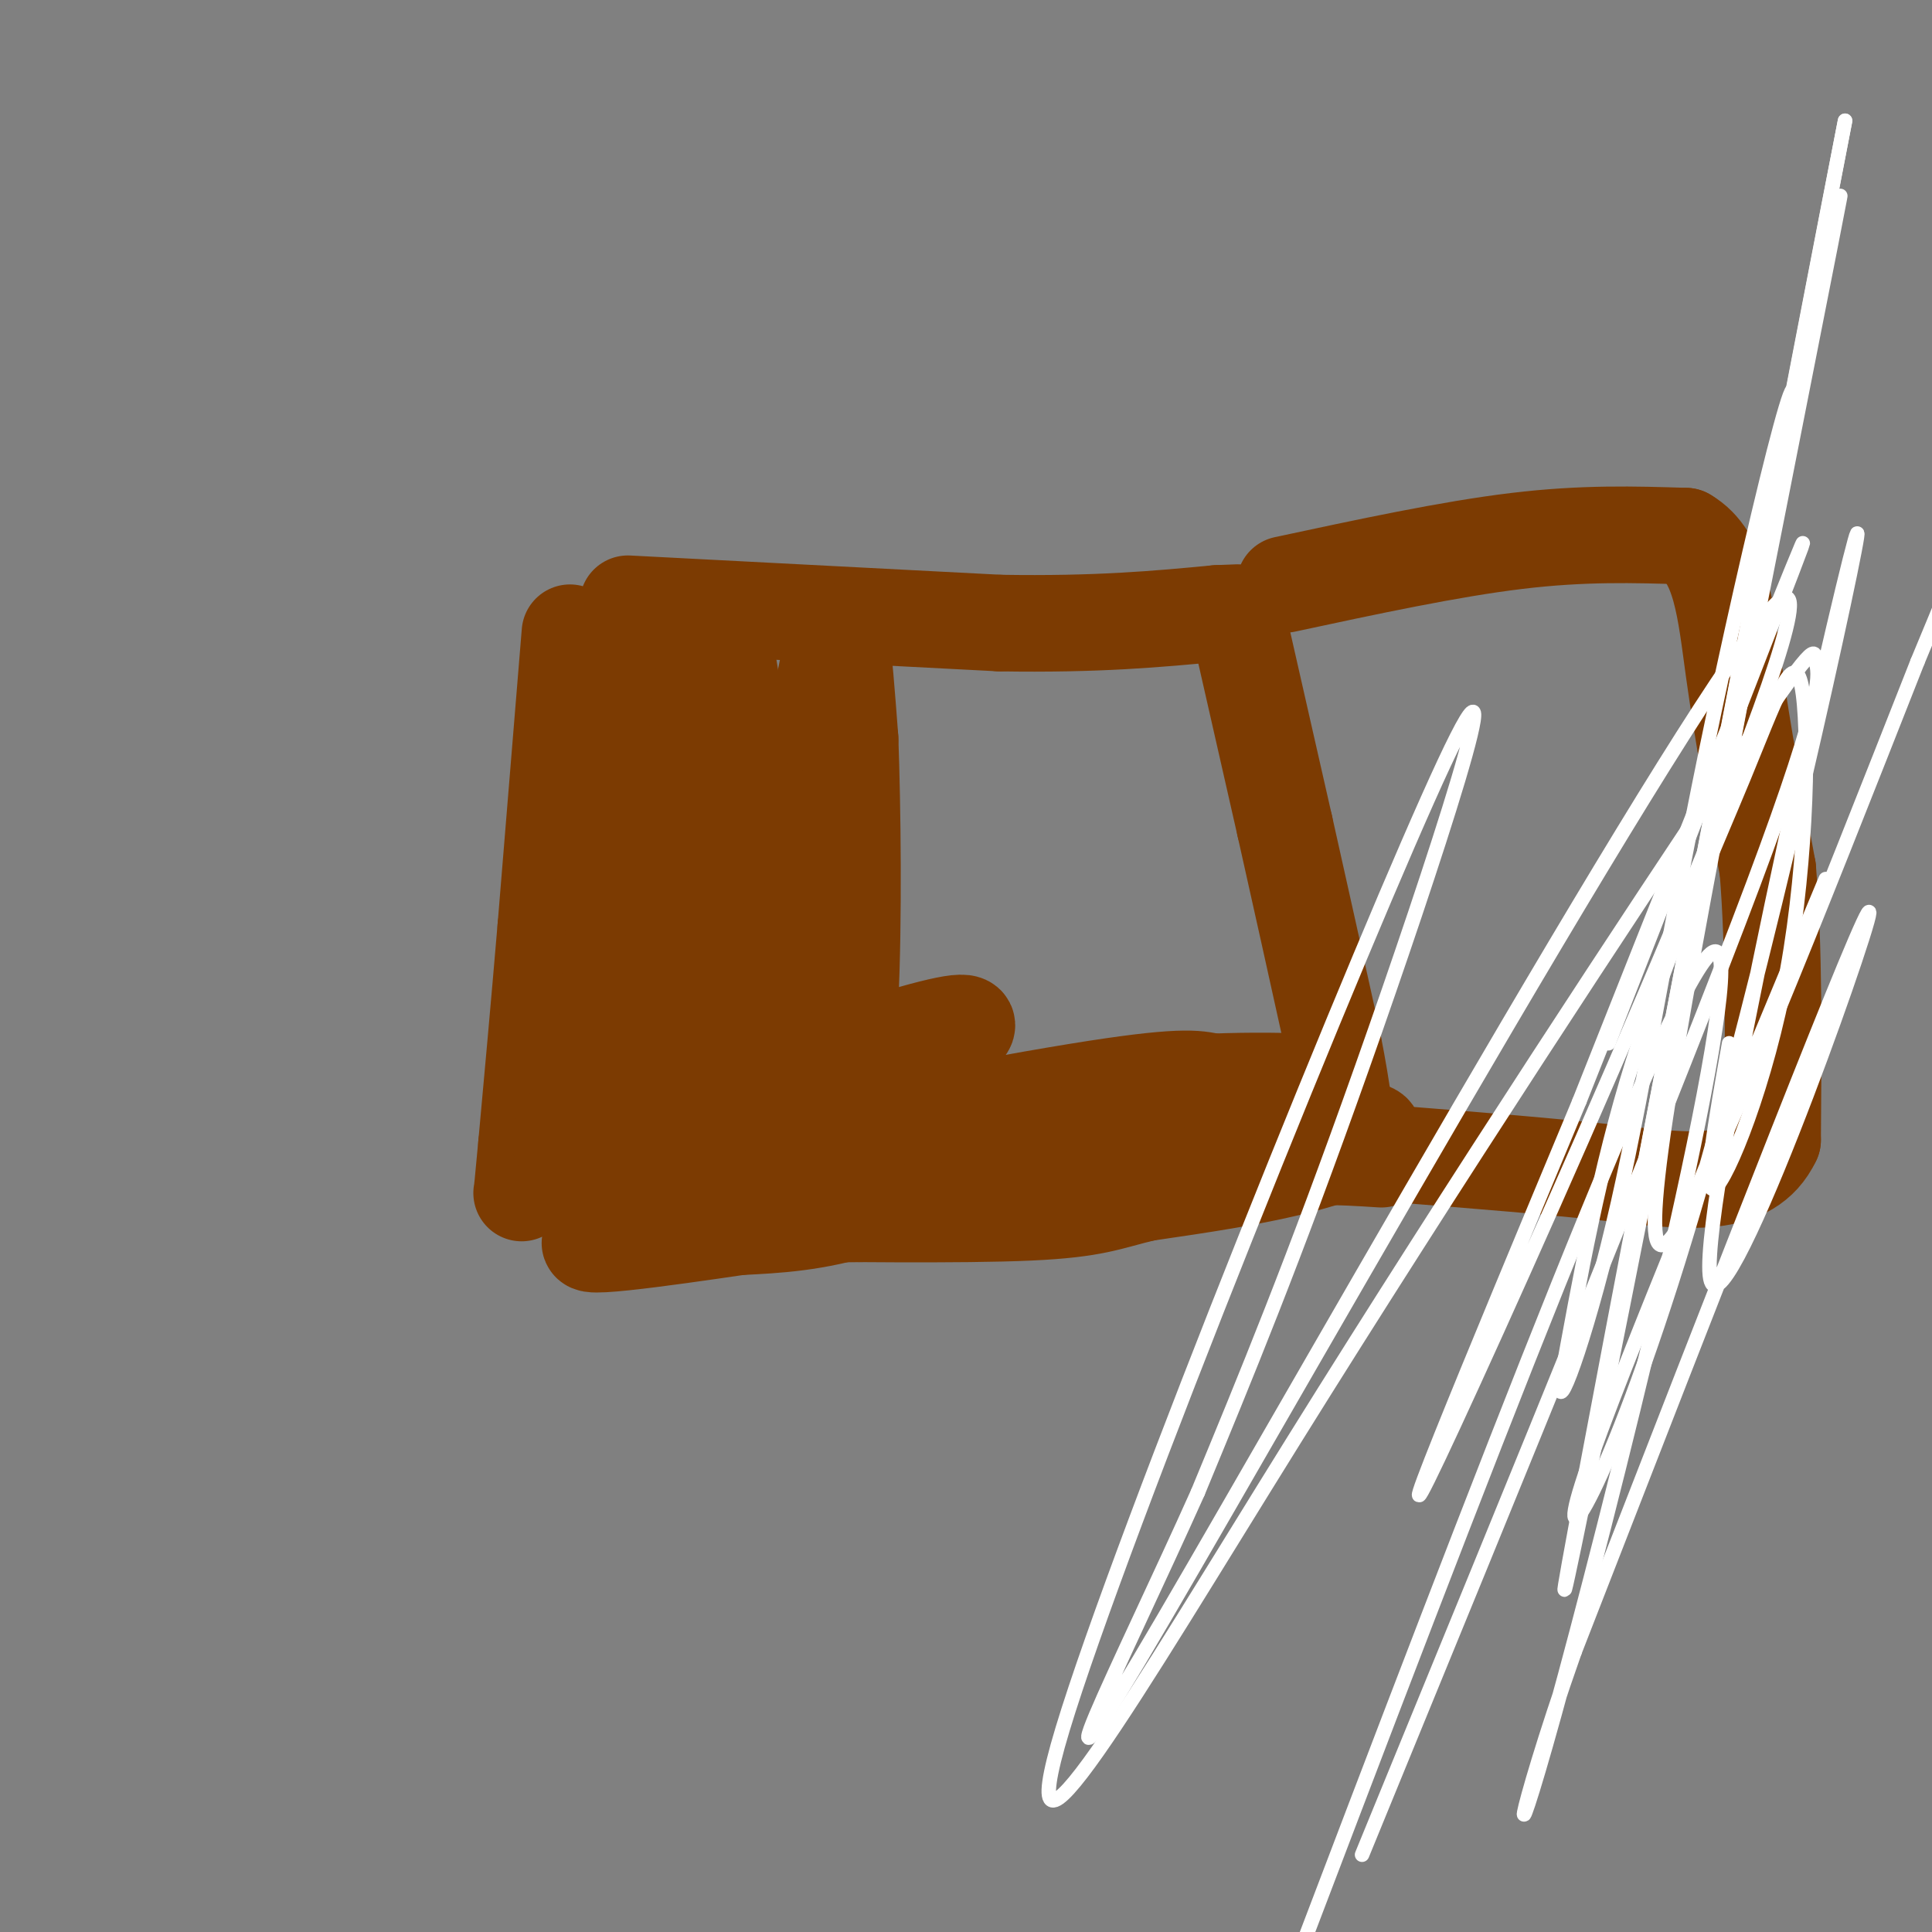 <svg viewBox='0 0 400 400' version='1.1' xmlns='http://www.w3.org/2000/svg' xmlns:xlink='http://www.w3.org/1999/xlink'><rect x="0" y="0" width="400" height="400" fill="#808080" stroke="none"/><g fill='none' stroke='rgb(124,59,2)' stroke-width='20' stroke-linecap='round' stroke-linejoin='round'><path d='M118,131c0.000,0.000 -5.000,61.000 -5,61'/><path d='M113,192c-1.500,17.667 -2.750,31.333 -4,45'/><path d='M109,237c-0.833,9.167 -0.917,9.583 -1,10'/><path d='M130,125c0.000,0.000 77.000,4.000 77,4'/><path d='M207,129c20.333,0.333 32.667,-0.833 45,-2'/><path d='M252,127c8.000,-0.333 5.500,-0.167 3,0'/><path d='M256,127c0.000,0.000 10.000,44.000 10,44'/><path d='M266,171c3.333,14.833 6.667,29.917 10,45'/><path d='M276,216c2.167,11.000 2.583,16.000 3,21'/><path d='M279,237c0.500,3.667 0.250,2.333 0,1'/><path d='M122,245c39.750,-7.750 79.500,-15.500 101,-19c21.500,-3.500 24.750,-2.750 28,-2'/><path d='M251,224c8.333,-0.333 15.167,-0.167 22,0'/><path d='M266,121c17.083,-3.667 34.167,-7.333 48,-9c13.833,-1.667 24.417,-1.333 35,-1'/><path d='M349,111c7.356,4.244 8.244,15.356 10,28c1.756,12.644 4.378,26.822 7,41'/><path d='M366,180c1.333,16.167 1.167,36.083 1,56'/><path d='M367,236c-4.956,10.444 -17.844,8.556 -32,7c-14.156,-1.556 -29.578,-2.778 -45,-4'/><path d='M290,239c-7.833,-0.667 -4.917,-0.333 -2,0'/><path d='M135,138c-3.250,20.167 -6.500,40.333 -8,56c-1.500,15.667 -1.250,26.833 -1,38'/><path d='M126,232c-0.500,8.917 -1.250,12.208 1,7c2.250,-5.208 7.500,-18.917 11,-36c3.500,-17.083 5.250,-37.542 7,-58'/><path d='M145,145c1.524,-11.750 1.833,-12.125 3,-12c1.167,0.125 3.190,0.750 4,16c0.810,15.250 0.405,45.125 0,75'/><path d='M152,224c-0.756,18.956 -2.644,28.844 0,15c2.644,-13.844 9.822,-51.422 17,-89'/><path d='M169,150c3.667,-18.778 4.333,-21.222 5,-18c0.667,3.222 1.333,12.111 2,21'/><path d='M176,153c0.512,13.810 0.792,37.833 0,54c-0.792,16.167 -2.655,24.476 -4,26c-1.345,1.524 -2.173,-3.738 -3,-9'/><path d='M169,224c-2.413,-6.783 -6.946,-19.241 -6,-27c0.946,-7.759 7.370,-10.820 -4,-1c-11.370,9.820 -40.534,32.520 -43,39c-2.466,6.480 21.767,-3.260 46,-13'/><path d='M162,222c14.858,-4.432 29.003,-9.011 35,-10c5.997,-0.989 3.844,1.611 -9,8c-12.844,6.389 -36.381,16.566 -35,17c1.381,0.434 27.680,-8.876 29,-9c1.320,-0.124 -22.340,8.938 -46,18'/><path d='M136,246c-10.327,3.222 -13.146,2.278 -11,3c2.146,0.722 9.256,3.111 25,1c15.744,-2.111 40.124,-8.722 46,-9c5.876,-0.278 -6.750,5.778 -17,9c-10.250,3.222 -18.125,3.611 -26,4'/><path d='M153,254c-14.917,2.190 -39.208,5.667 -28,2c11.208,-3.667 57.917,-14.476 84,-19c26.083,-4.524 31.542,-2.762 37,-1'/><path d='M246,236c14.476,-0.952 32.167,-2.833 37,-2c4.833,0.833 -3.190,4.381 -13,7c-9.810,2.619 -21.405,4.310 -33,6'/><path d='M237,247c-7.622,1.822 -10.178,3.378 -24,4c-13.822,0.622 -38.911,0.311 -64,0'/><path d='M149,251c0.583,0.298 34.042,1.042 58,-1c23.958,-2.042 38.417,-6.869 50,-9c11.583,-2.131 20.292,-1.565 29,-1'/></g>
<g fill='none' stroke='rgb(255,255,255)' stroke-width='3' stroke-linecap='round' stroke-linejoin='round'><path d='M358,216c-2.821,15.929 -5.642,31.857 -3,30c2.642,-1.857 10.747,-21.500 15,-45c4.253,-23.500 4.656,-50.856 3,-59c-1.656,-8.144 -5.369,2.923 -12,19c-6.631,16.077 -16.180,37.165 -23,59c-6.820,21.835 -10.910,44.418 -15,67'/><path d='M323,287c-0.368,6.028 6.214,-12.401 12,-38c5.786,-25.599 10.778,-58.367 20,-102c9.222,-43.633 22.675,-98.132 13,-43c-9.675,55.132 -42.479,219.895 -44,225c-1.521,5.105 28.239,-149.447 58,-304'/><path d='M382,25c-4.656,23.590 -45.294,234.564 -47,246c-1.706,11.436 35.522,-176.667 44,-220c8.478,-43.333 -11.794,58.103 -24,123c-12.206,64.897 -16.344,93.256 -8,81c8.344,-12.256 29.172,-65.128 50,-118'/><path d='M397,137c10.833,-26.000 12.917,-32.000 15,-38'/><path d='M378,182c-23.075,55.285 -46.150,110.571 -51,127c-4.850,16.429 8.526,-5.998 25,-63c16.474,-57.002 36.044,-148.578 32,-134c-4.044,14.578 -31.704,135.309 -30,152c1.704,16.691 32.773,-70.660 33,-75c0.227,-4.340 -30.386,74.330 -61,153'/><path d='M326,342c-12.810,36.333 -14.333,50.667 -2,5c12.333,-45.667 38.524,-151.333 31,-150c-7.524,1.333 -48.762,109.667 -90,218'/><path d='M282,384c32.796,-79.951 65.592,-159.903 81,-201c15.408,-41.097 13.430,-43.340 13,-46c-0.430,-2.660 0.690,-5.739 -18,22c-18.690,27.739 -57.190,86.295 -90,139c-32.810,52.705 -59.928,99.560 -48,60c11.928,-39.560 62.904,-165.535 79,-200c16.096,-34.465 -2.687,22.582 -17,63c-14.313,40.418 -24.157,64.209 -34,88'/><path d='M248,309c-15.770,35.231 -38.196,79.309 -7,26c31.196,-53.309 116.014,-204.006 128,-211c11.986,-6.994 -48.861,129.716 -68,171c-19.139,41.284 3.431,-12.858 26,-67'/><path d='M327,228c16.044,-40.556 43.156,-108.444 46,-115c2.844,-6.556 -18.578,48.222 -40,103'/></g>
</svg>